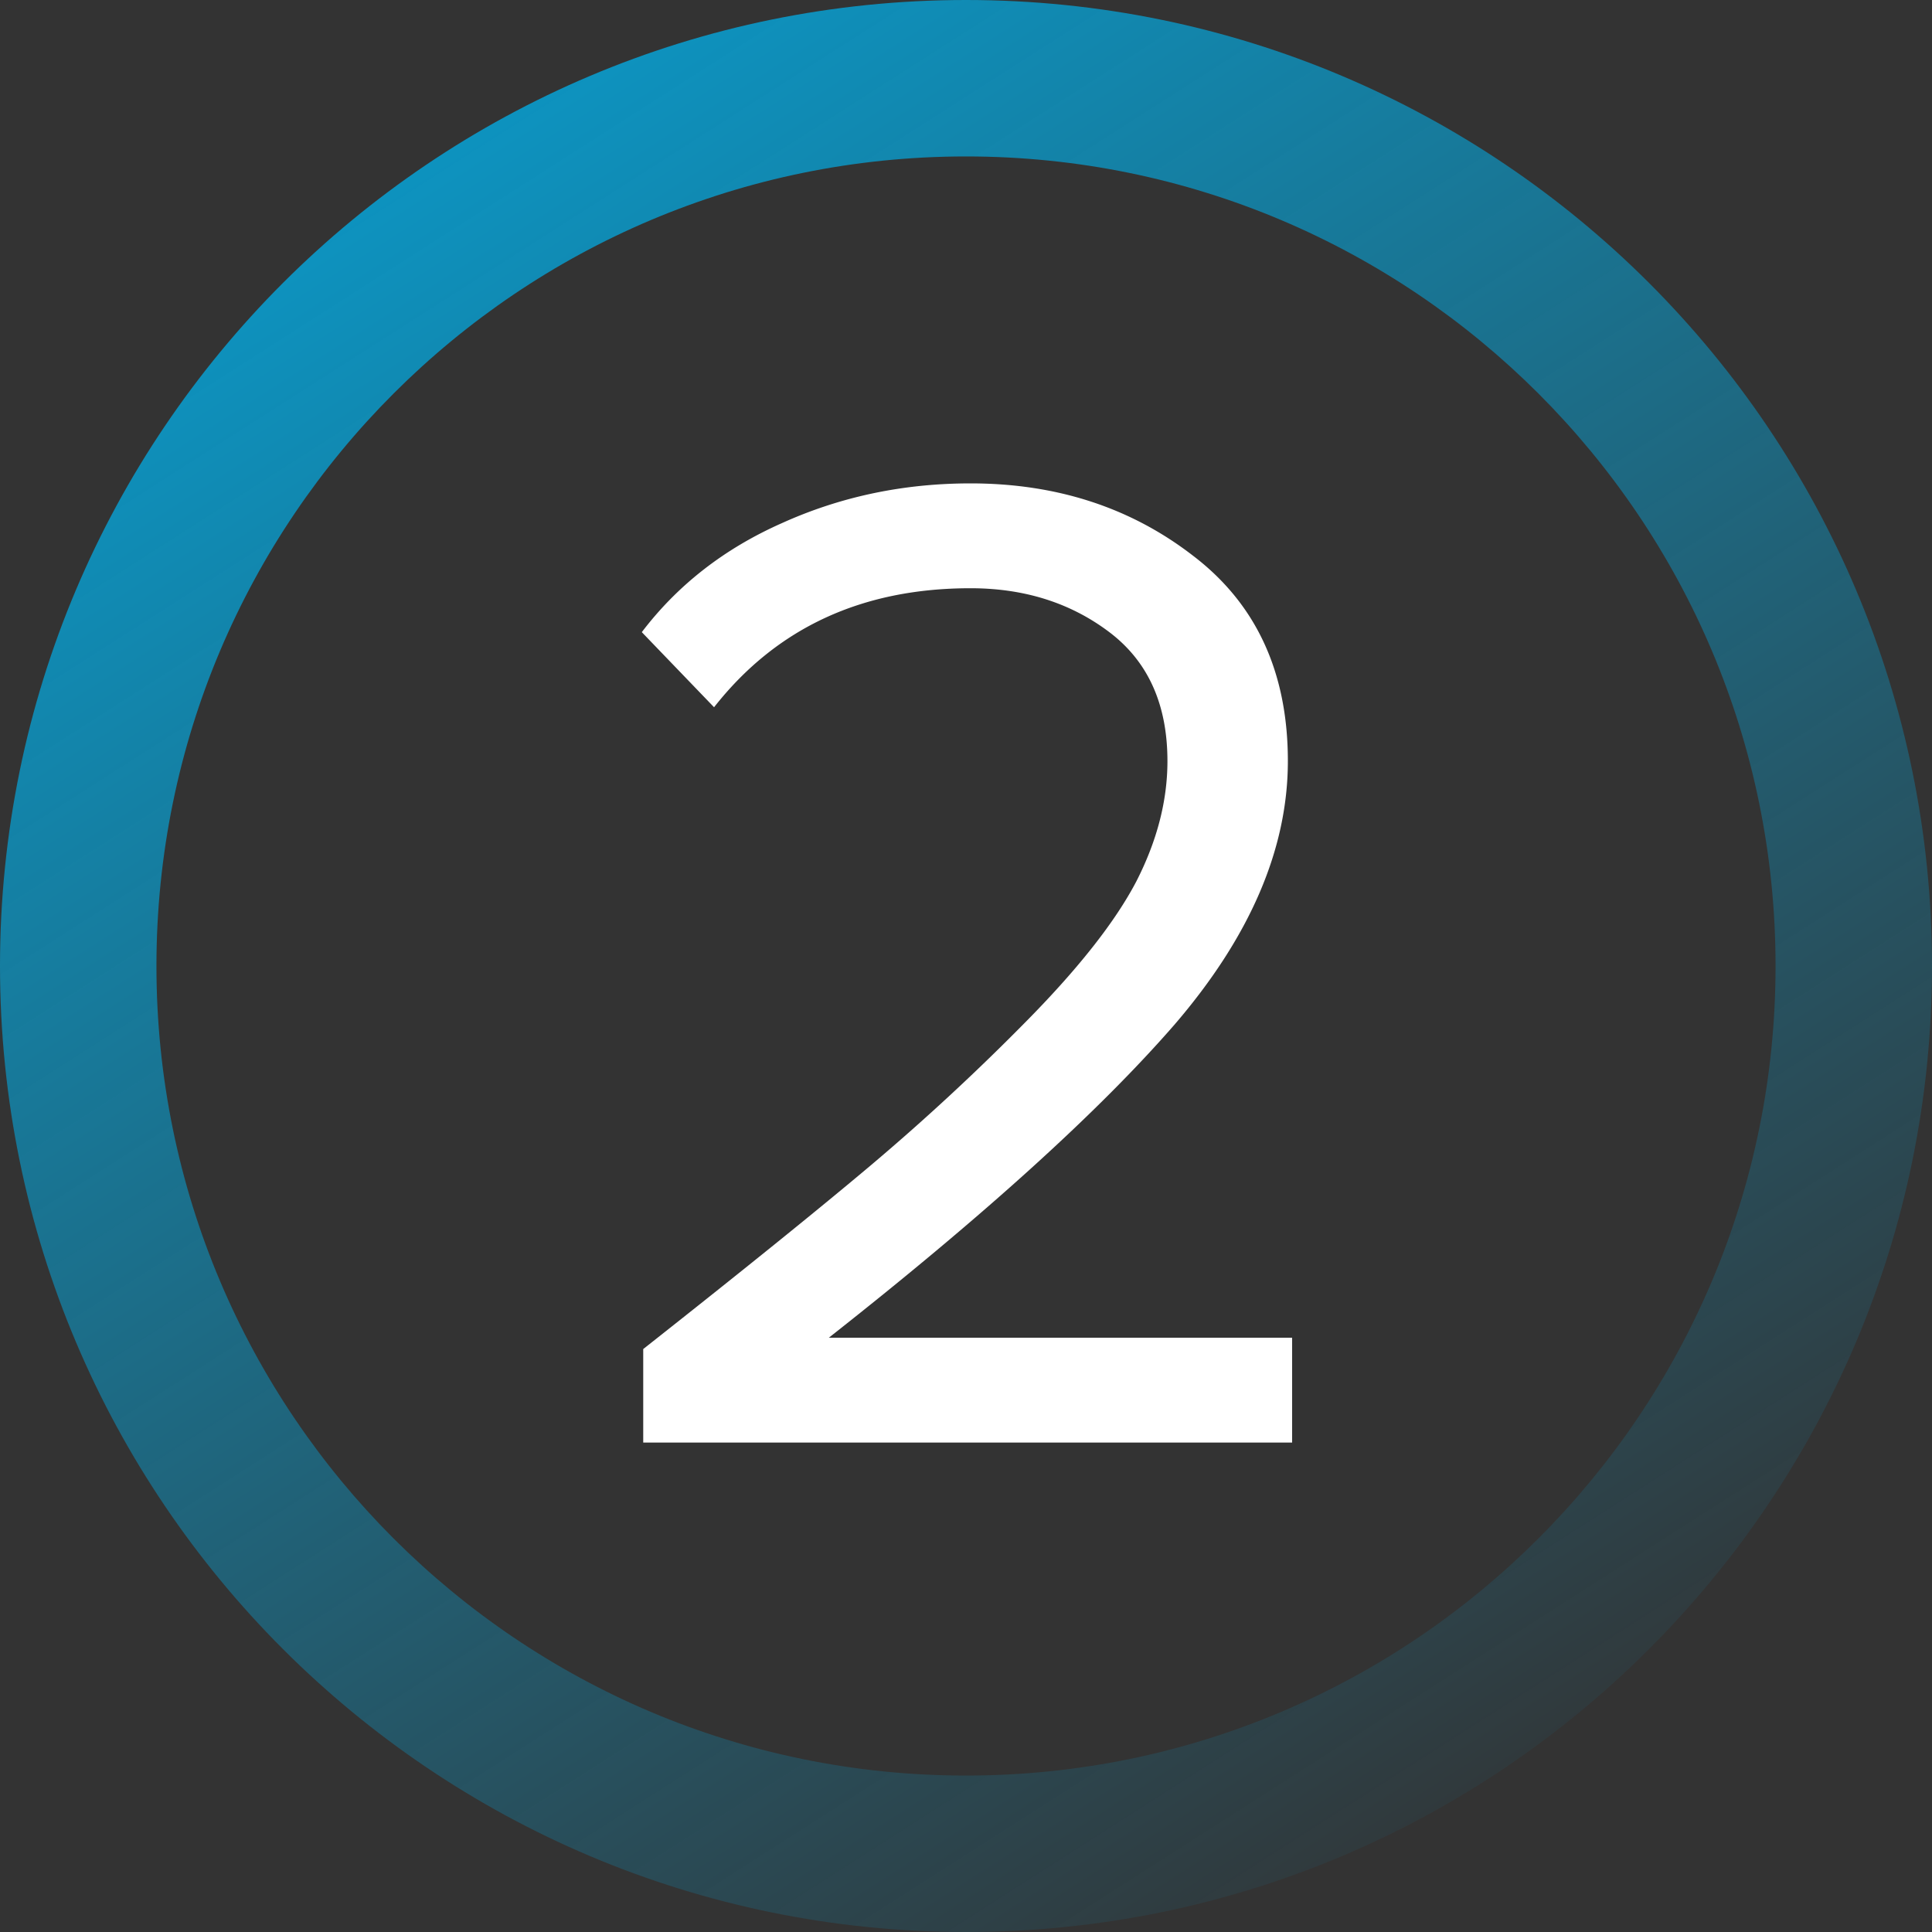 <svg width="75" height="75" fill="none" xmlns="http://www.w3.org/2000/svg"><rect width="100%" height="100%" fill="#333333" stroke="none"/><path d="M75 37.5C75 58.21 58.21 75 37.5 75S0 58.21 0 37.5 16.79 0 37.5 0 75 16.79 75 37.5zm-68.927 0c0 17.357 14.07 31.427 31.427 31.427S68.927 54.857 68.927 37.5 54.857 6.073 37.5 6.073 6.073 20.143 6.073 37.5z" fill="url(#paint0_linear_897_192)"/><path d="M50.16 56H24.97v-3.63c3.813-3.007 6.765-5.39 8.855-7.15a89.28 89.28 0 006.105-5.665c1.98-2.017 3.373-3.795 4.18-5.335.807-1.577 1.21-3.135 1.21-4.675 0-2.2-.752-3.868-2.255-5.005s-3.3-1.705-5.39-1.705c-4.217 0-7.535 1.54-9.955 4.62l-2.805-2.915c1.393-1.833 3.208-3.245 5.445-4.235 2.273-1.027 4.712-1.54 7.315-1.54 3.337 0 6.215.935 8.635 2.805 2.457 1.87 3.685 4.528 3.685 7.975 0 3.41-1.467 6.82-4.4 10.23-2.933 3.373-7.407 7.425-13.42 12.155H50.16V56z" fill="#fff"/><defs><linearGradient id="paint0_linear_897_192" x1="0" y1="-16.5" x2="58.5" y2="75" gradientUnits="userSpaceOnUse"><stop stop-color="#00B4F0"/><stop offset="1" stop-color="#00B4F0" stop-opacity="0"/></linearGradient></defs></svg>